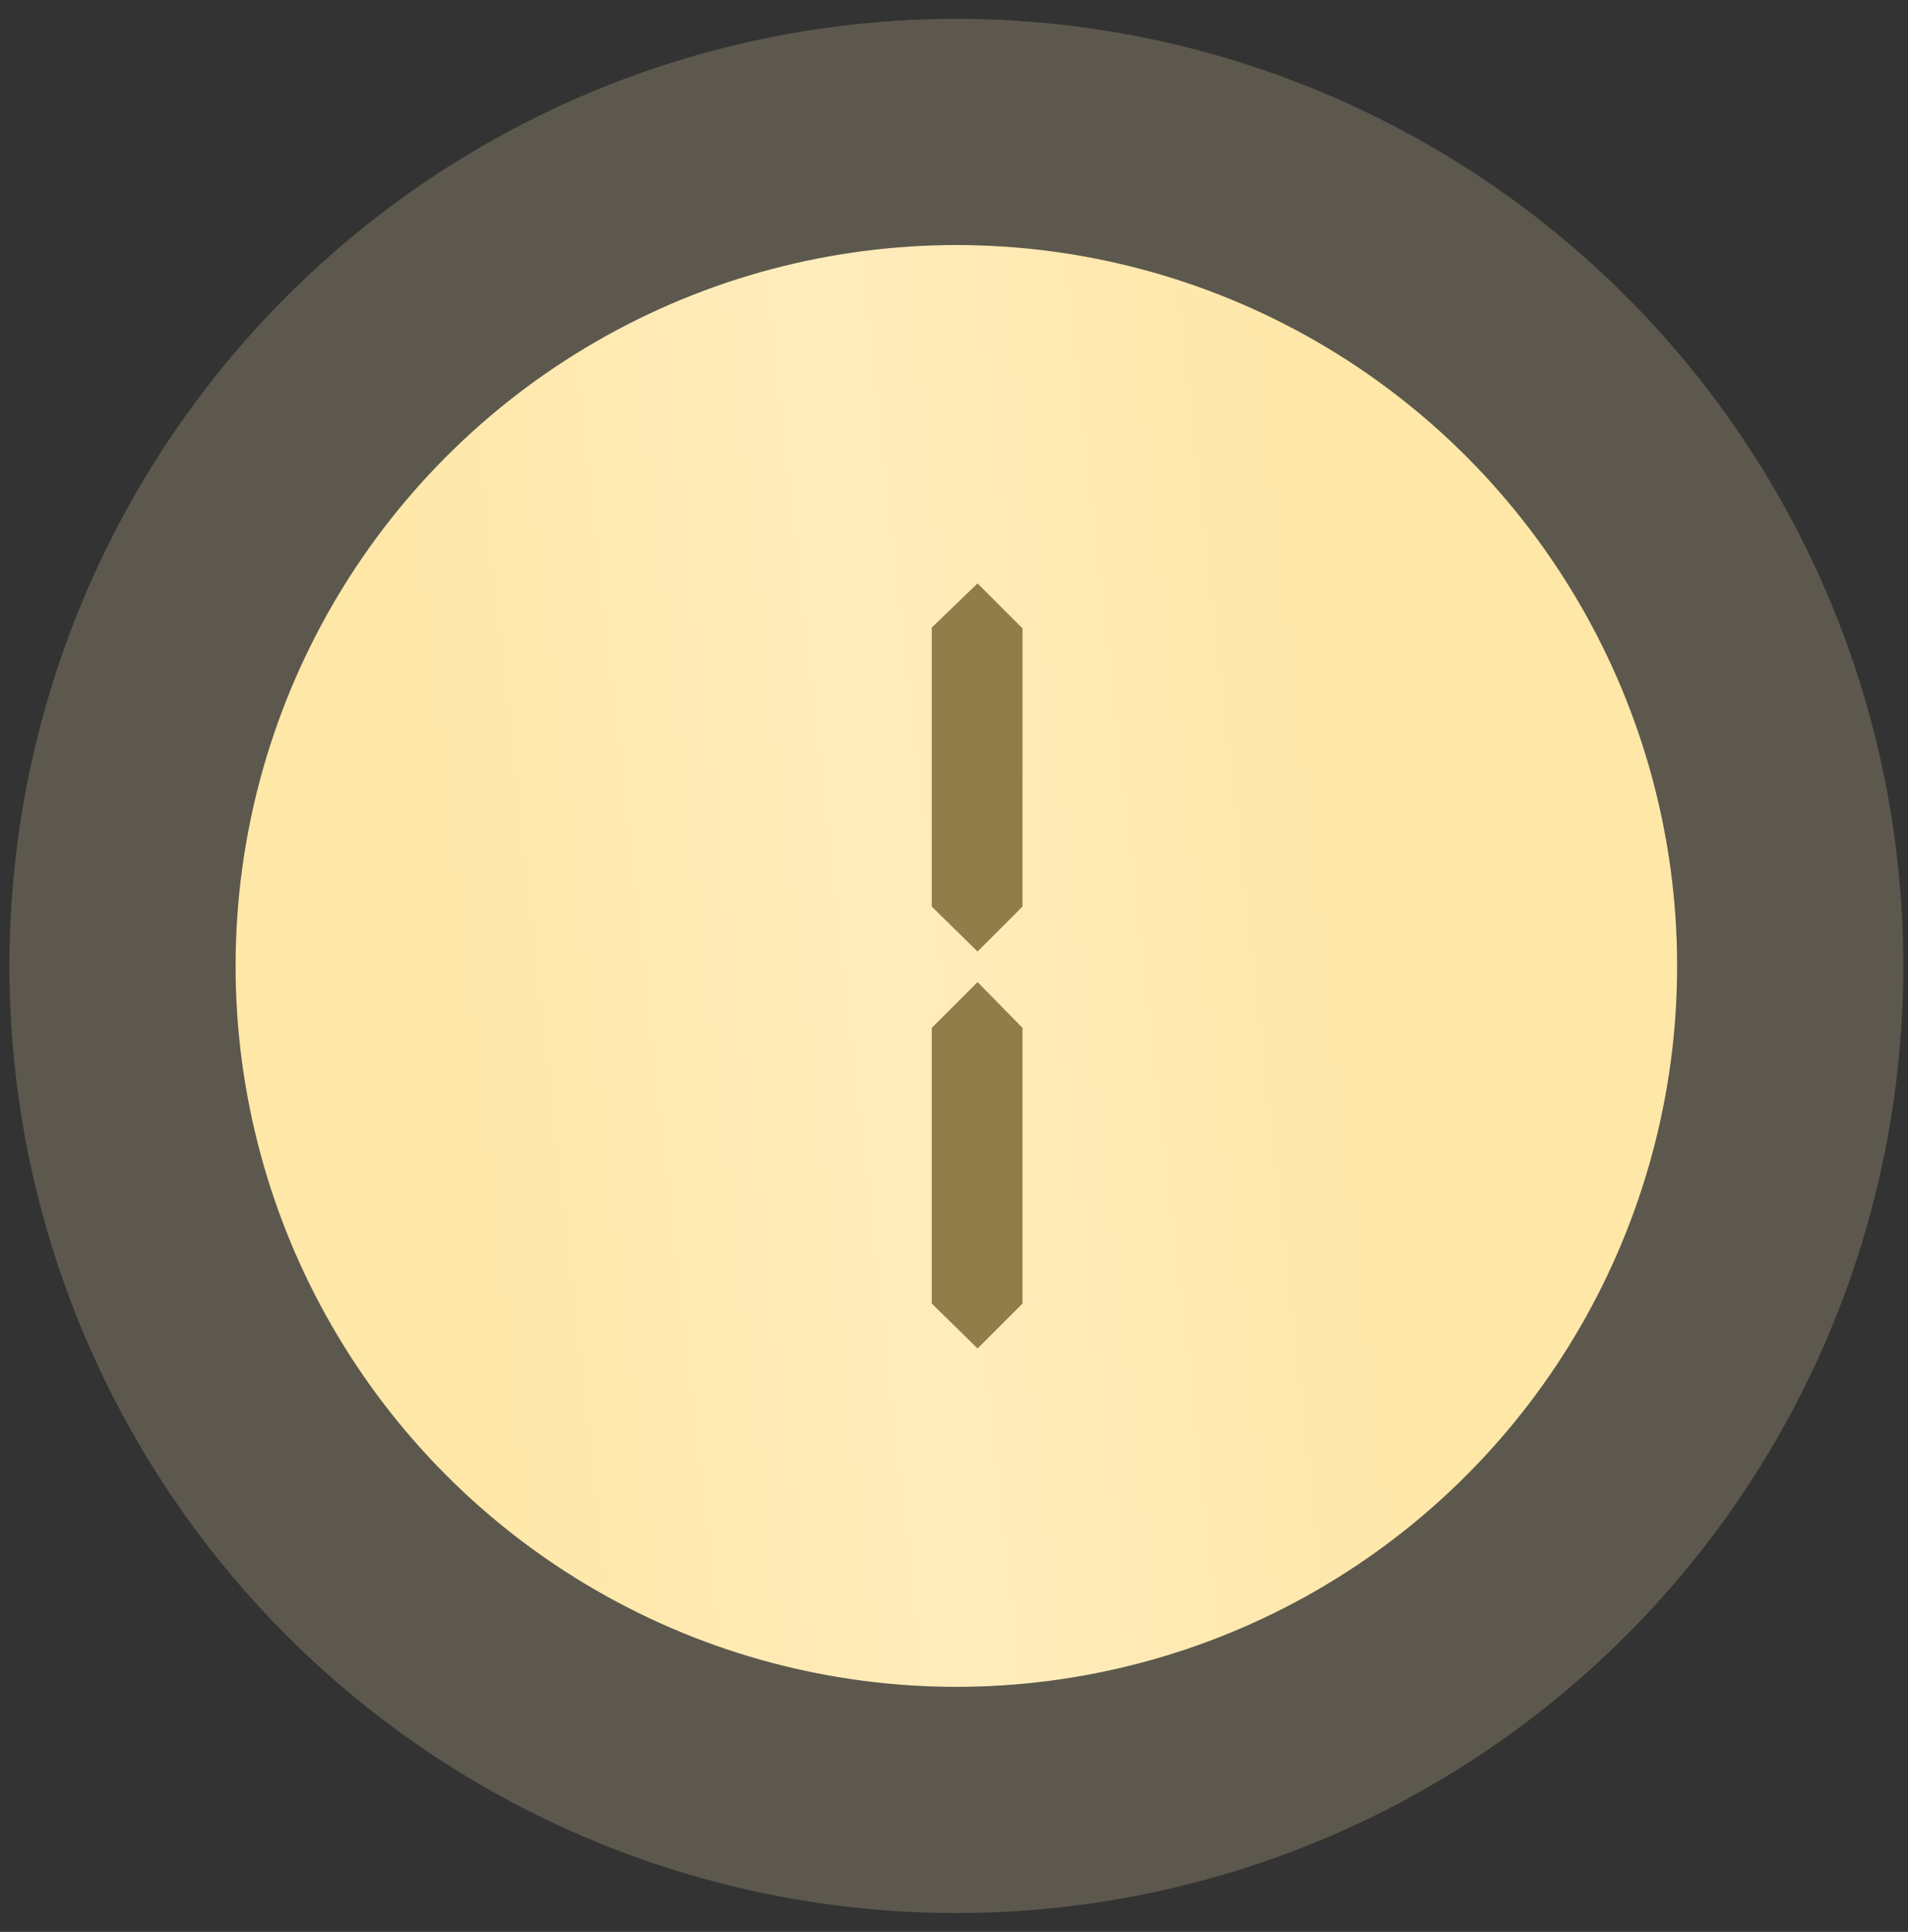 <?xml version="1.0" encoding="UTF-8"?> <svg xmlns="http://www.w3.org/2000/svg" width="81" height="82" viewBox="0 0 81 82" fill="none"><rect x="0" y="0" width="81" height="82" fill="#333333" stroke="none"/><circle cx="40.6" cy="41" r="30.6" fill="url(#paint0_linear_1330_13167)"></circle><circle cx="40.6" cy="41" r="35.4" stroke="#FFEBB8" stroke-opacity="0.2" stroke-width="9.6"></circle><path d="M41.5 24.764L43.408 26.672V38.48L41.5 40.388L39.556 38.48V26.636L41.5 24.764ZM39.556 43.628L41.5 41.684L43.408 43.628V55.328L41.5 57.236L39.556 55.328V43.628Z" fill="#907D49"></path><defs><linearGradient id="paint0_linear_1330_13167" x1="19.139" y1="64.089" x2="61.618" y2="59.334" gradientUnits="userSpaceOnUse"><stop stop-color="#FFE7A7"></stop><stop offset="0.495" stop-color="#FFECBC"></stop><stop offset="1" stop-color="#FFE7A7"></stop></linearGradient></defs></svg> 
